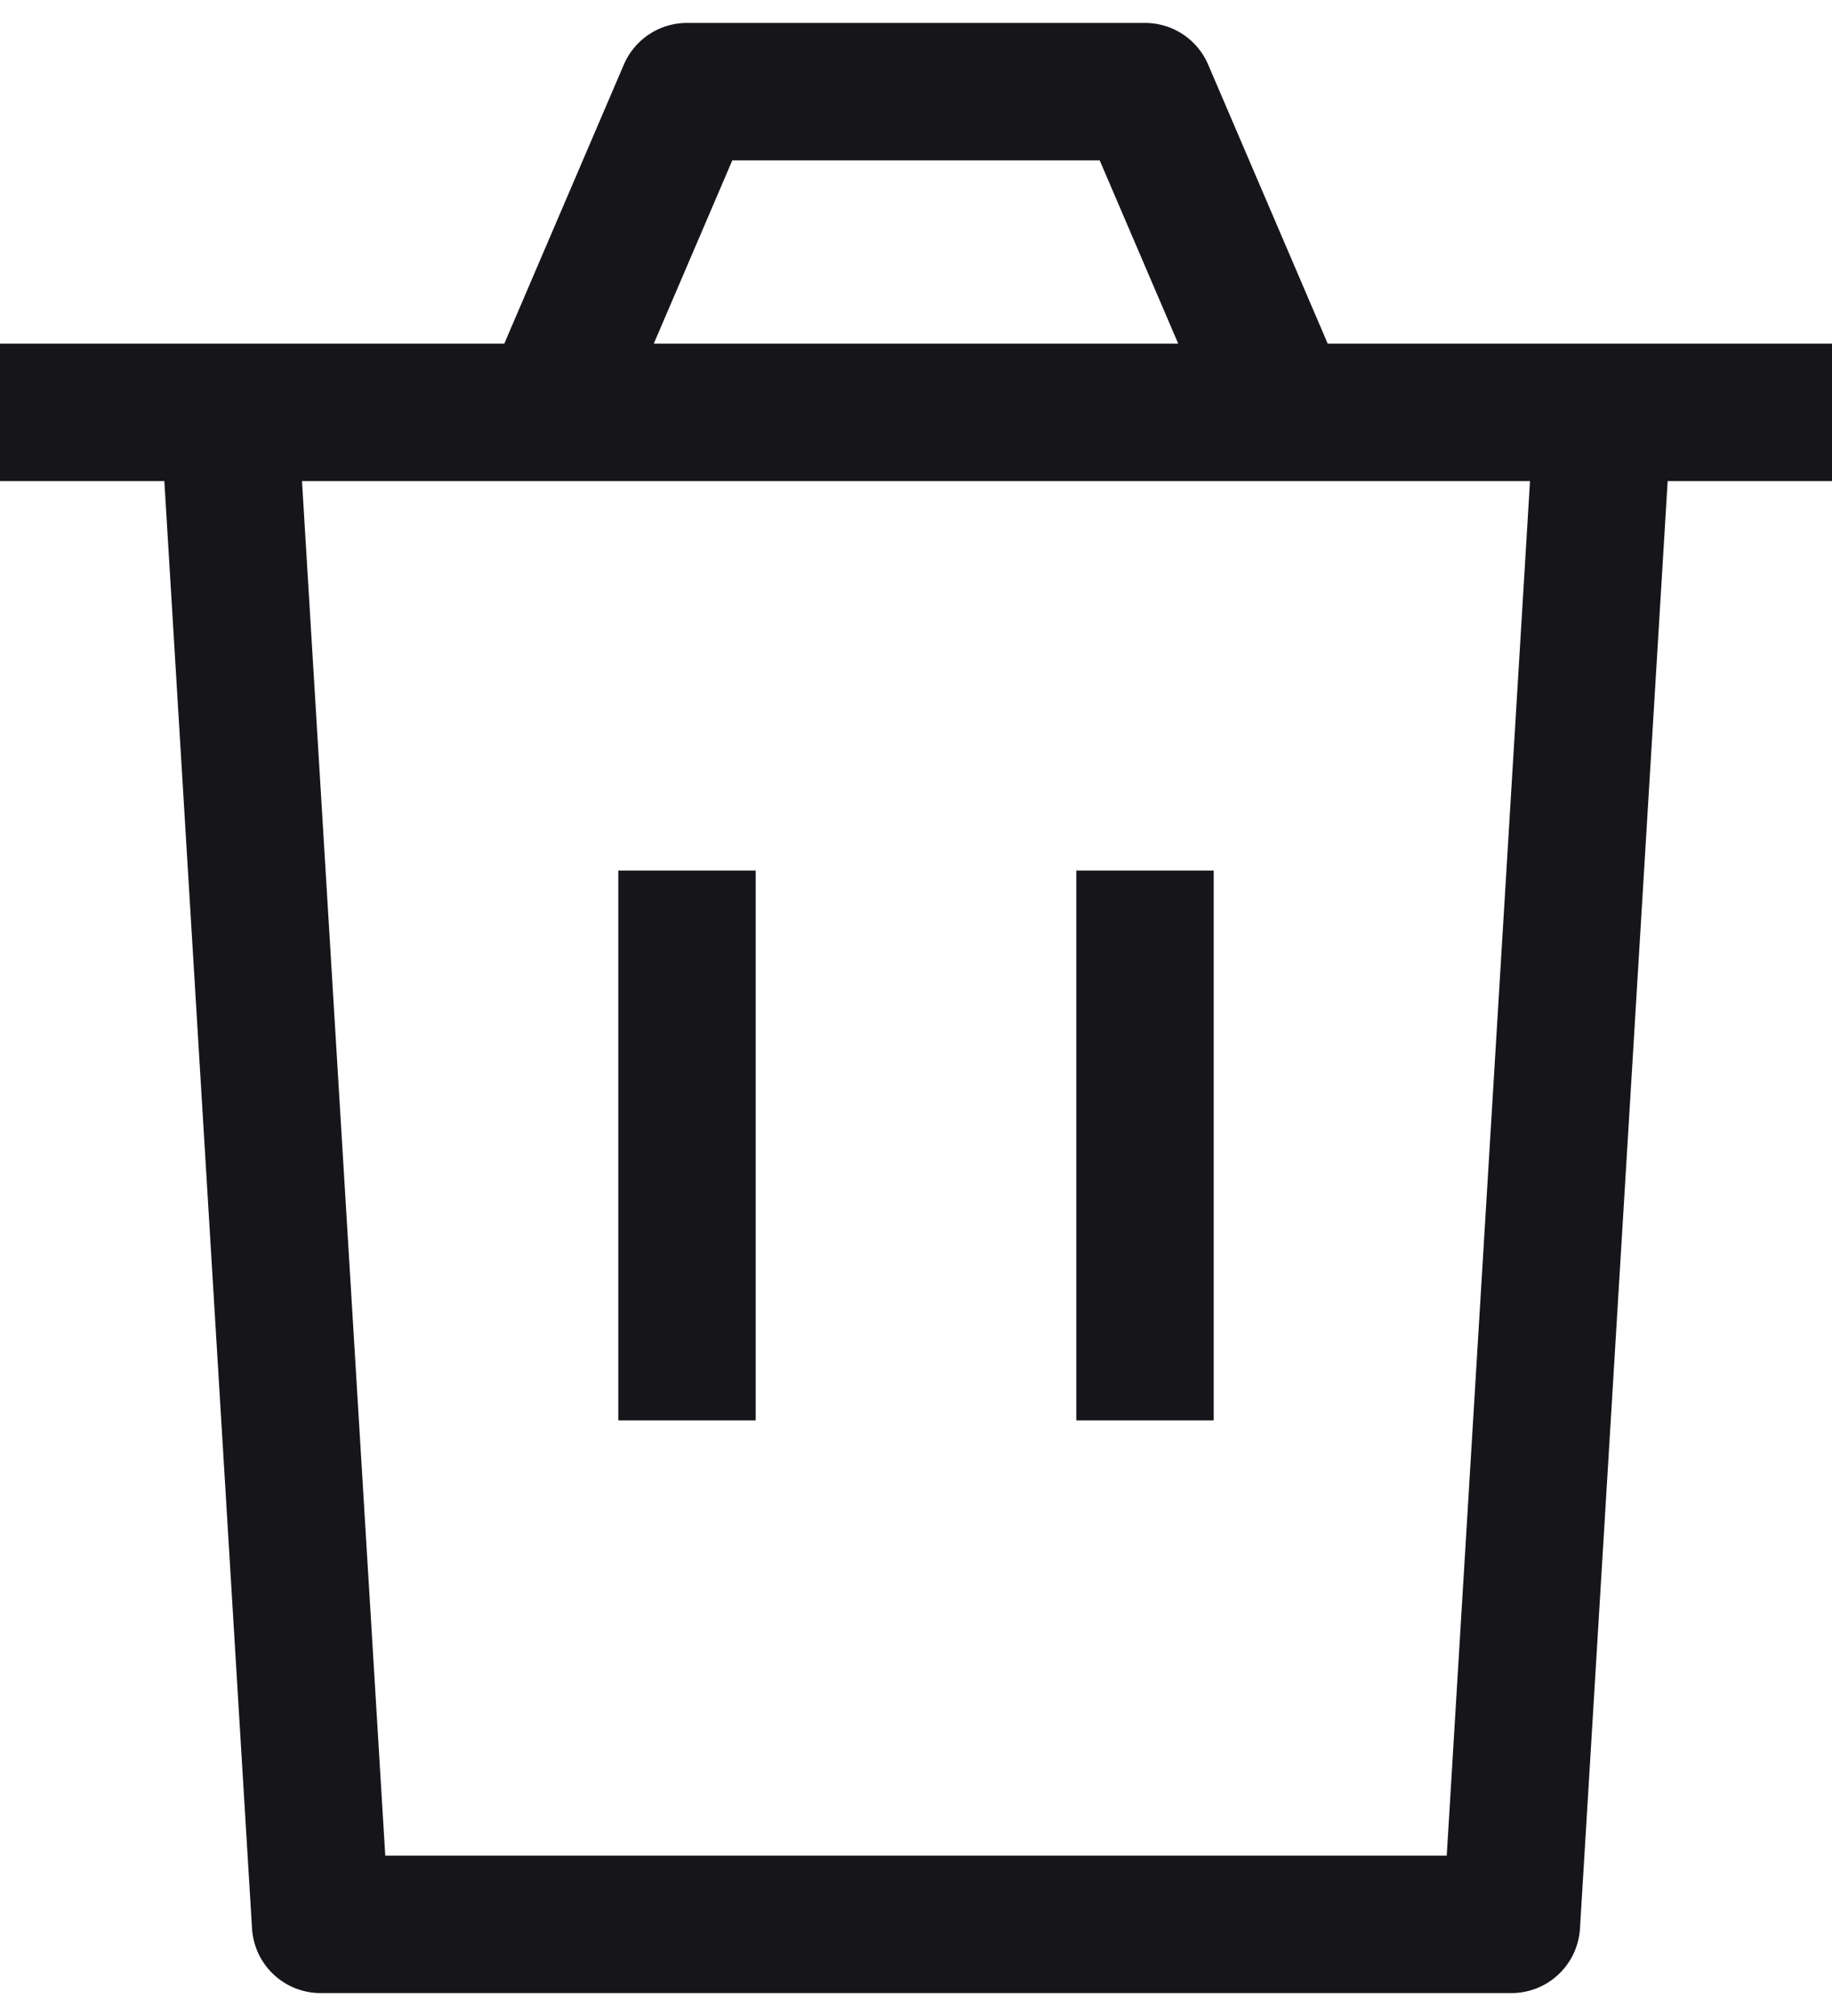 <svg width="20" height="22" viewBox="0 0 20 22" fill="none" xmlns="http://www.w3.org/2000/svg">
<path d="M17.5 4.5L16.5 21H3.5L2.5 4.5" stroke="#16161A" stroke-width="1.5" stroke-linejoin="round"/>
<path d="M0 4.5H6M6 4.5L7.5 1H12.5L14 4.5M6 4.5H14M20 4.5H14" stroke="#16161A" stroke-width="1.5" stroke-linejoin="round"/>
<path d="M7.5 15.5V9.5" stroke="#16161A" stroke-width="1.5" stroke-linejoin="round"/>
<path d="M12.5 15.5V9.5" stroke="#16161A" stroke-width="1.5" stroke-linejoin="round"/>
</svg>
